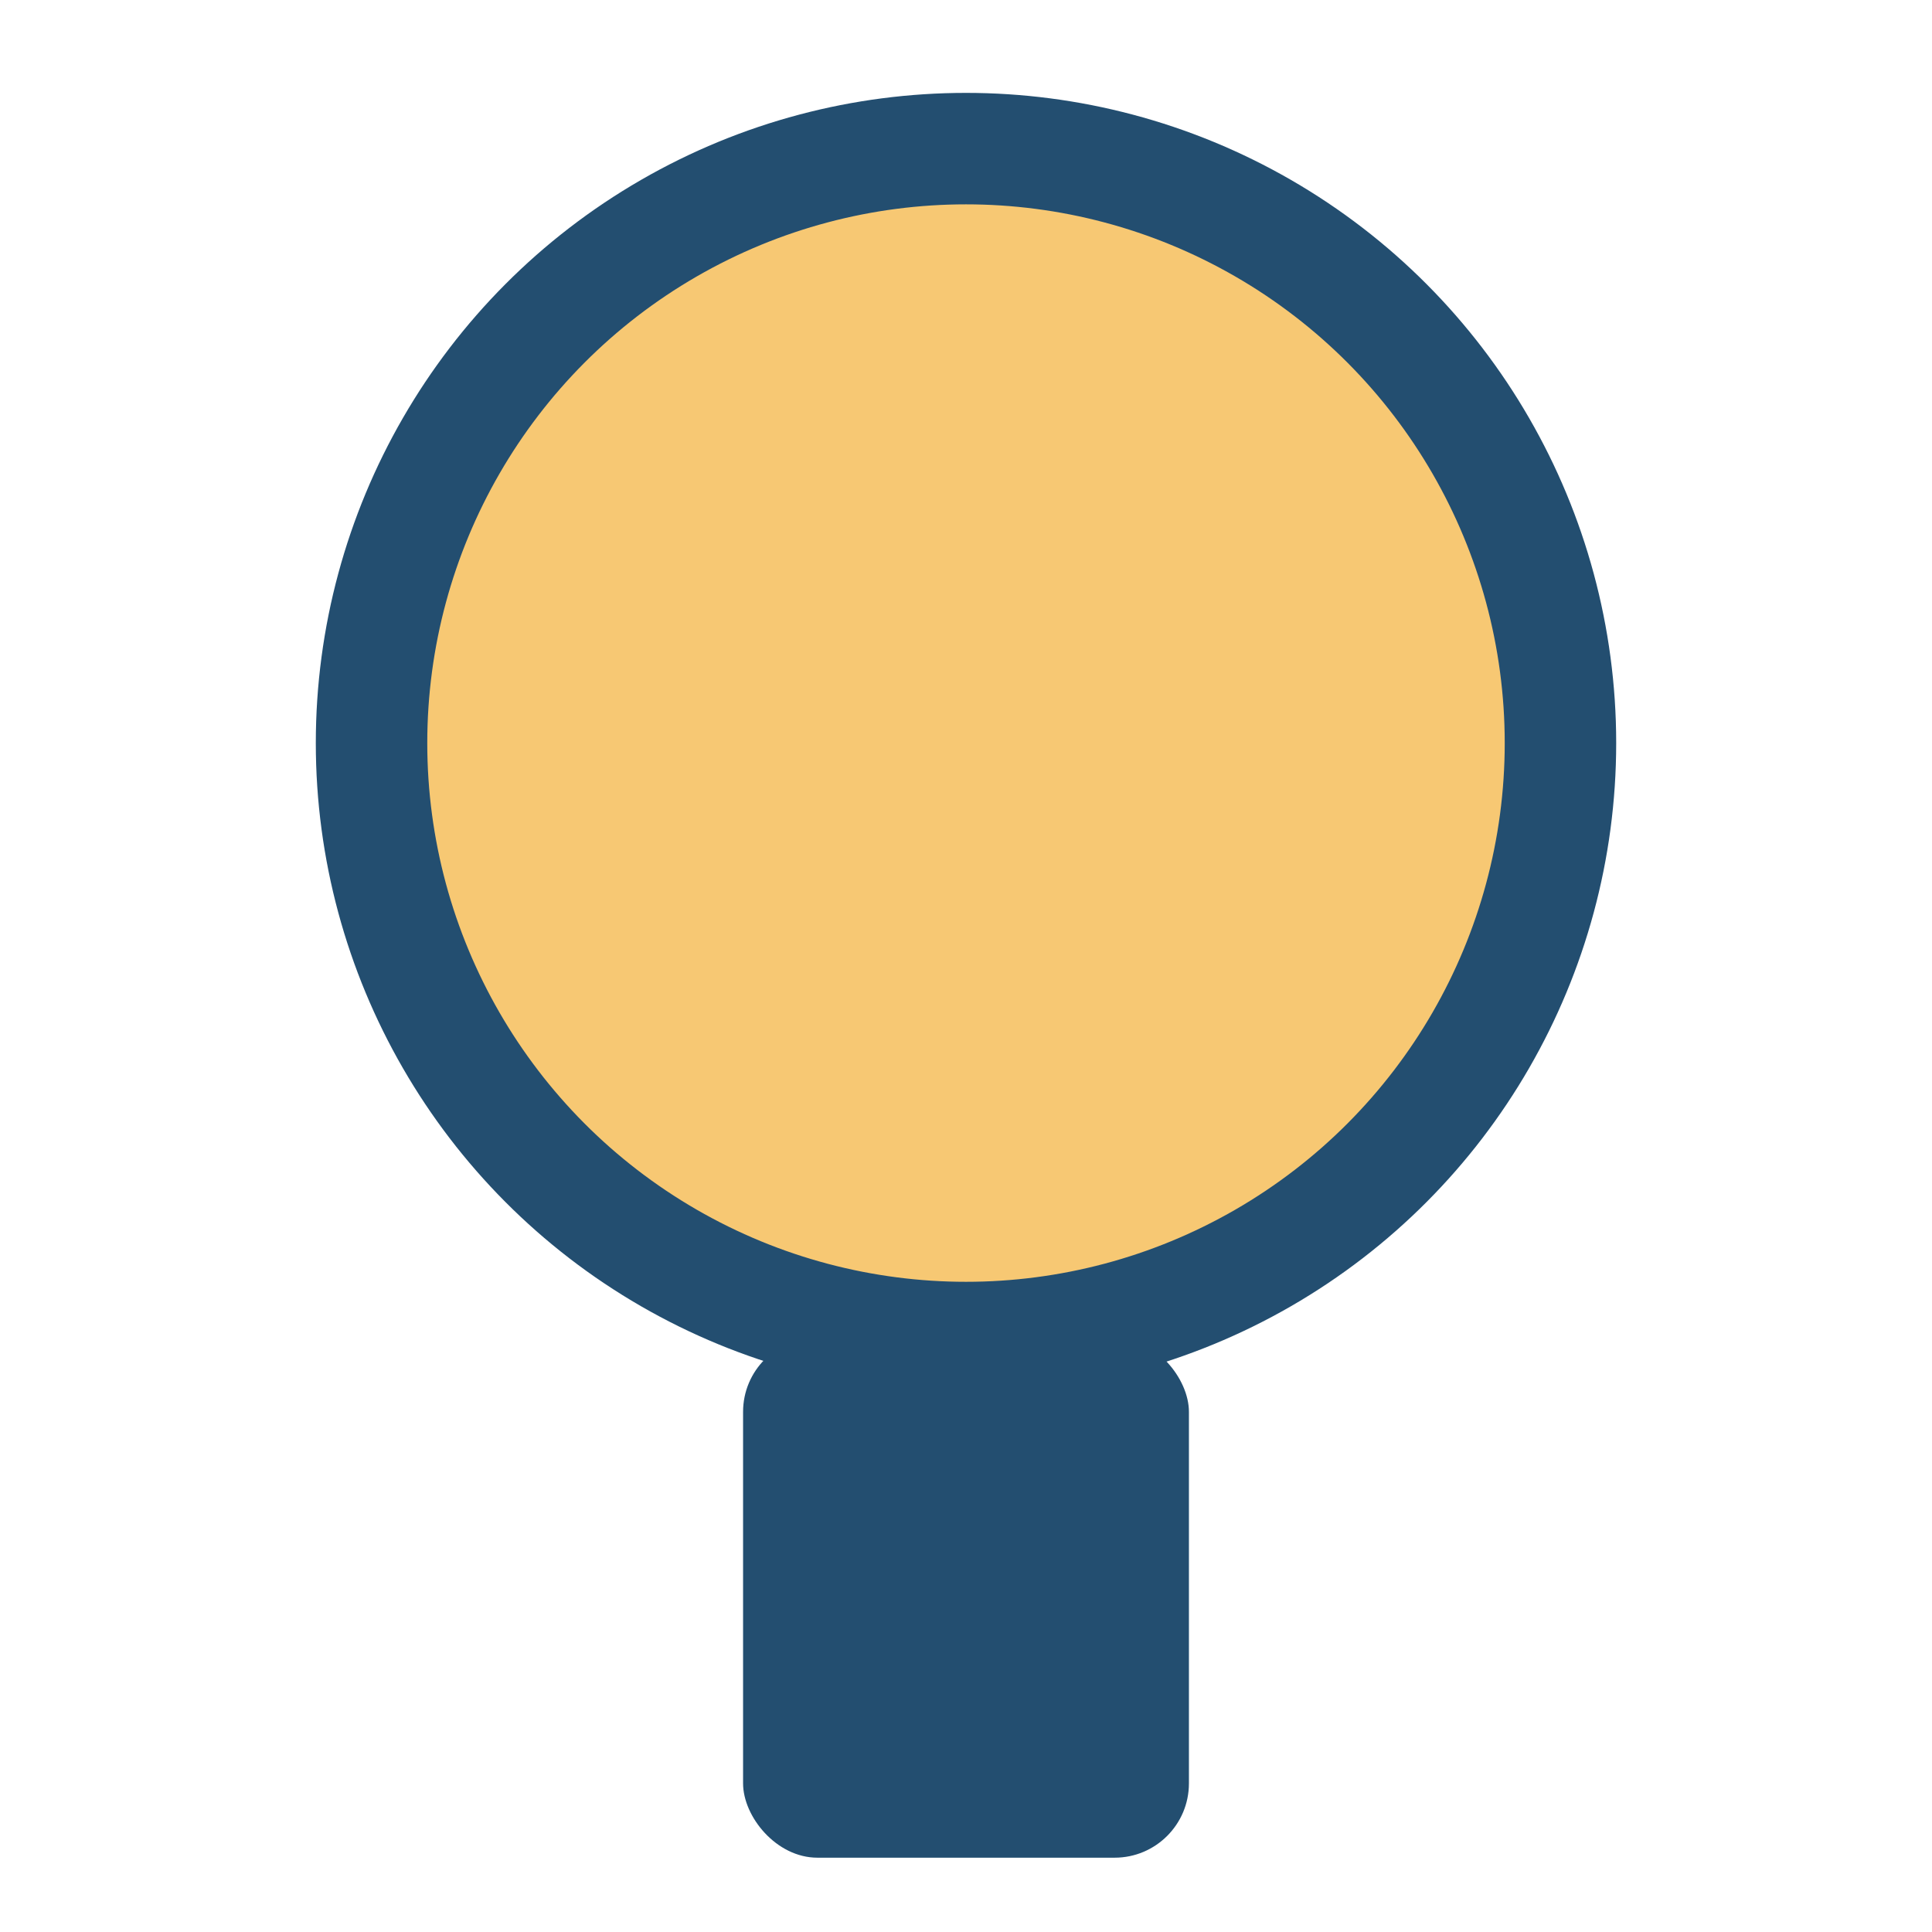 <?xml version="1.0" encoding="UTF-8"?>
<svg xmlns="http://www.w3.org/2000/svg" width="26" height="26" viewBox="0 0 26 26"><circle cx="13" cy="10" r="8" fill="#F7C873" stroke="#234E70" stroke-width="1.5"/><rect x="10" y="18" width="6" height="7" rx="1" fill="#234E70"/></svg>